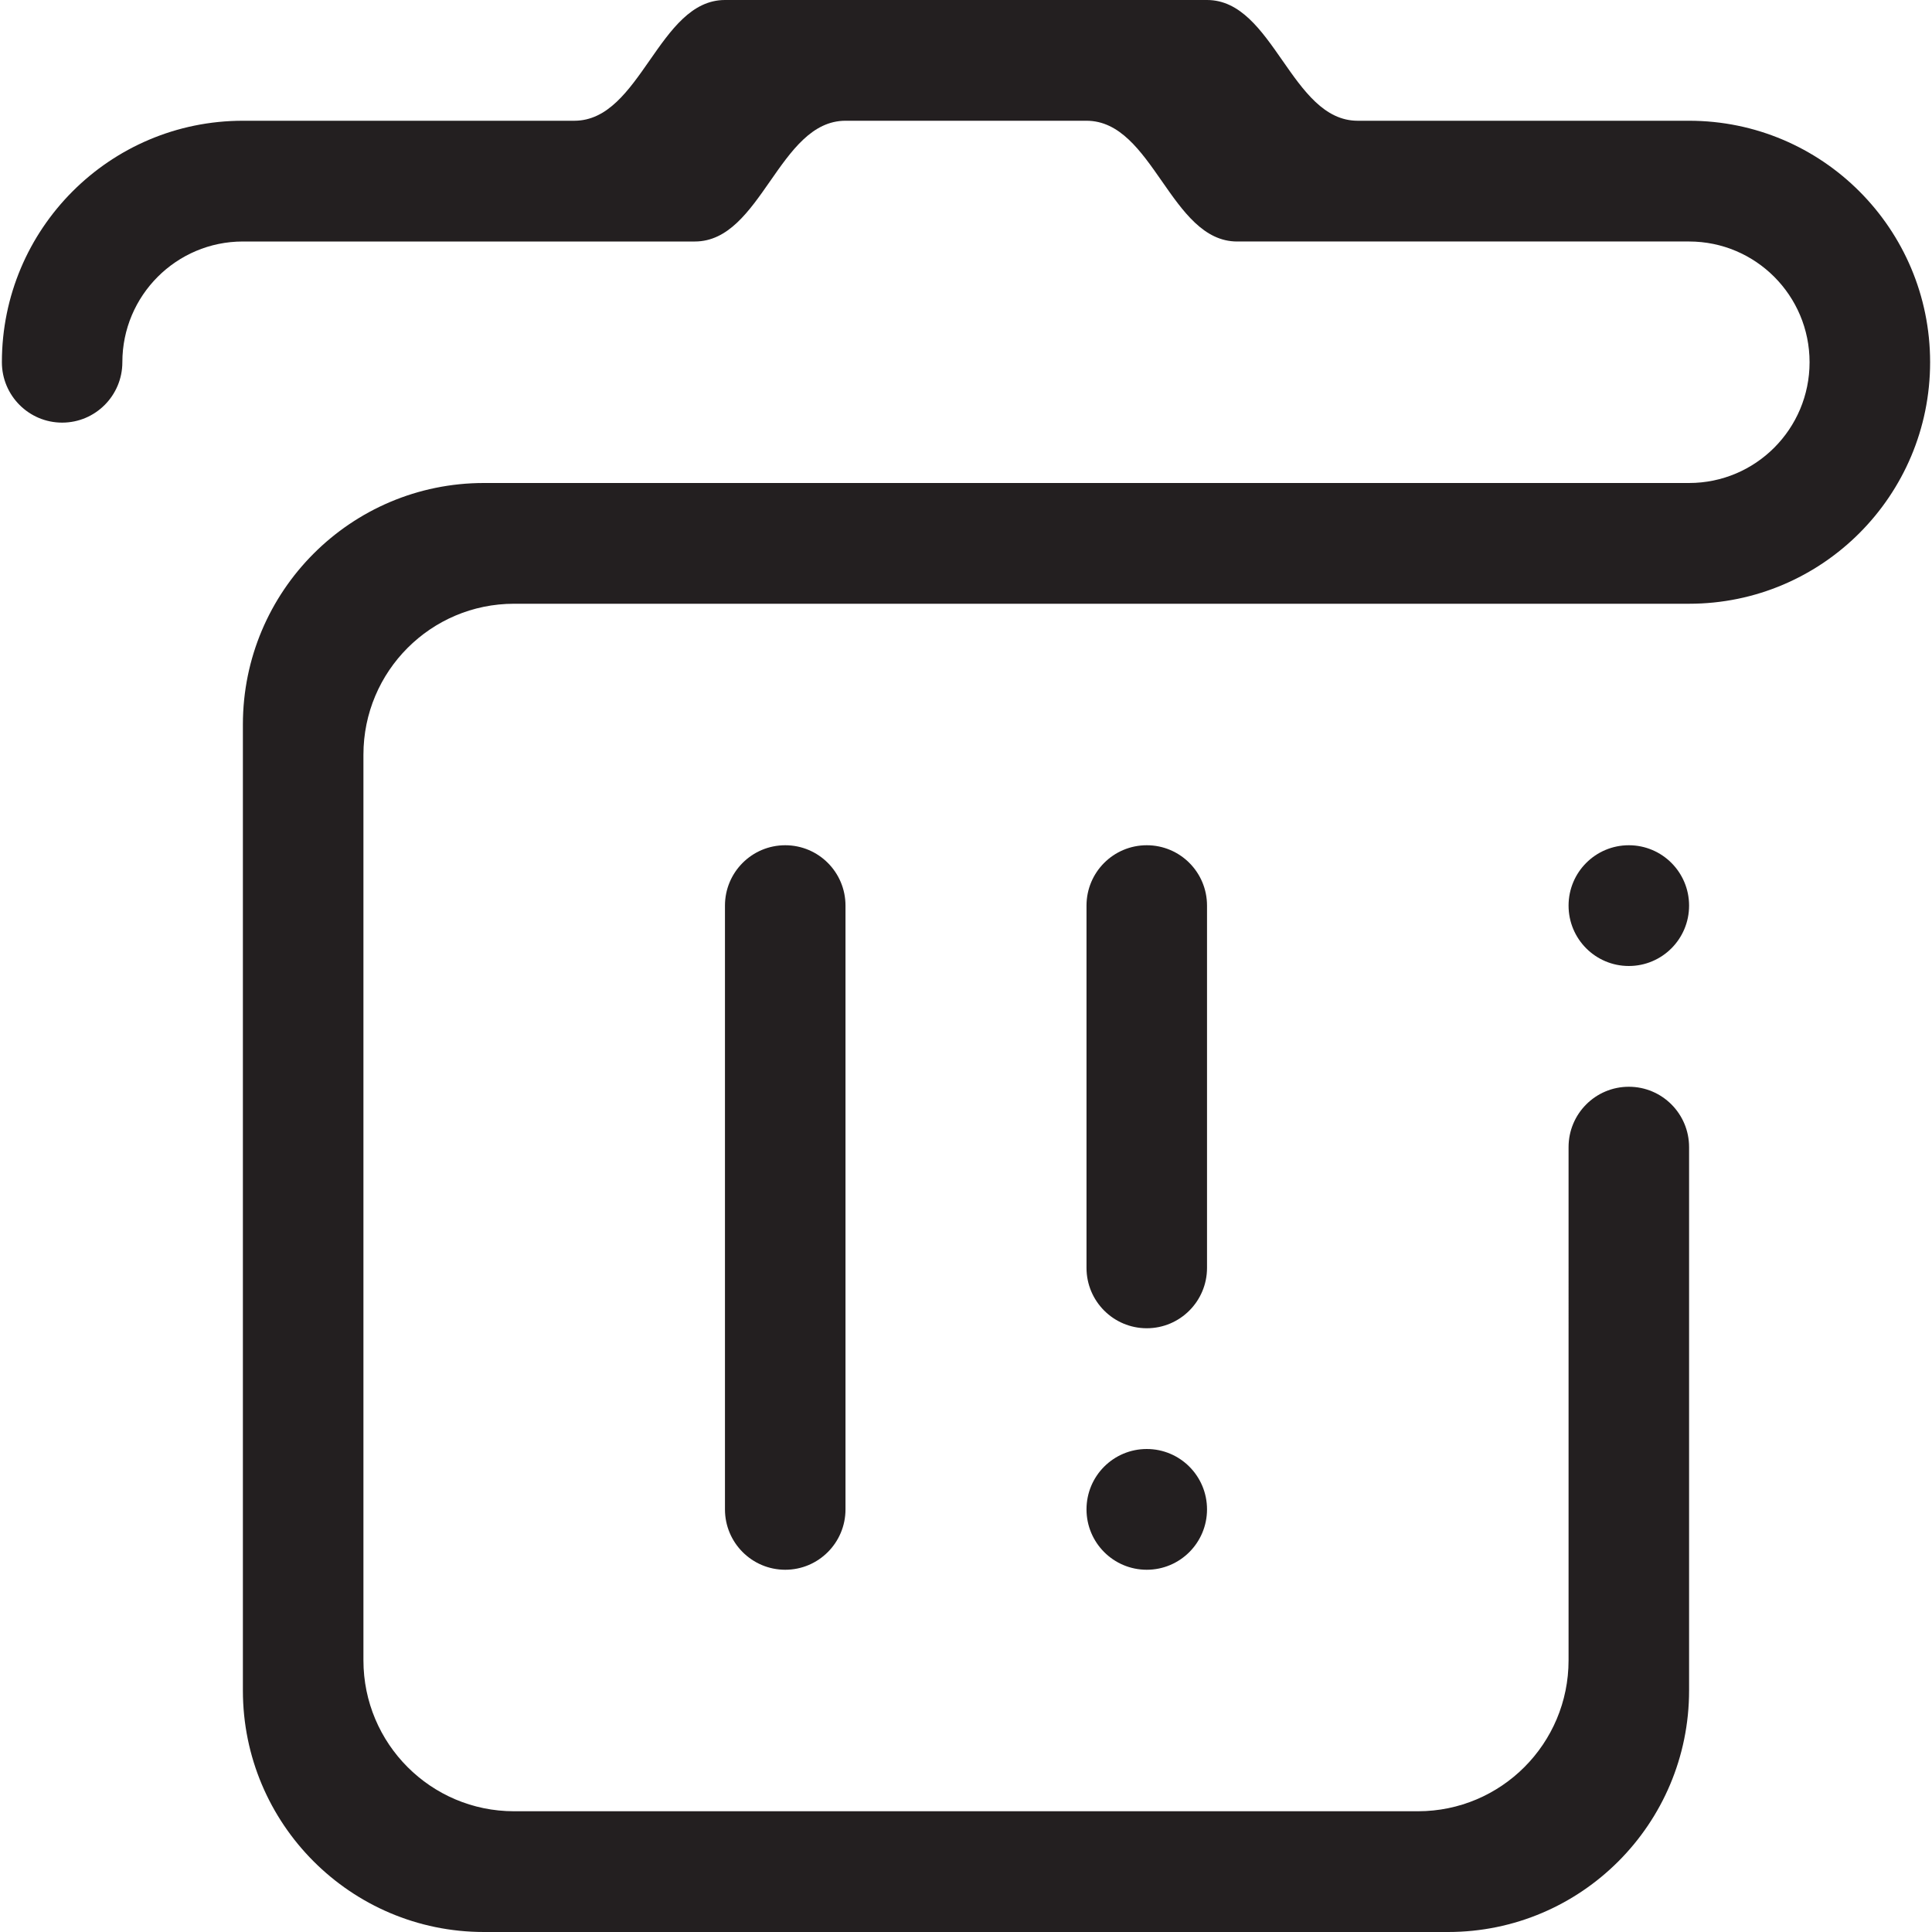 <?xml version="1.0" encoding="utf-8"?>
<!-- Generator: Adobe Illustrator 16.0.0, SVG Export Plug-In . SVG Version: 6.00 Build 0)  -->
<!DOCTYPE svg PUBLIC "-//W3C//DTD SVG 1.1//EN" "http://www.w3.org/Graphics/SVG/1.1/DTD/svg11.dtd">
<svg version="1.1" id="Layer_1" xmlns="http://www.w3.org/2000/svg" xmlns:xlink="http://www.w3.org/1999/xlink" x="0px" y="0px"
	 width="512px" height="512px" viewBox="0 0 512 512" enable-background="new 0 0 512 512" xml:space="preserve">
<path fill-rule="evenodd" clip-rule="evenodd" fill="#231F20" d="M192.123,400.001V239.998c0-8.844,7.146-16,15.973-16
	c8.823,0,15.969,7.156,15.969,16v160.003c0,8.828-7.146,16-15.969,16C199.269,416.001,192.123,408.829,192.123,400.001
	L192.123,400.001z M303.904,352.001c-8.826,0-15.969-7.172-15.969-16v-96.003c0-8.844,7.143-16,15.969-16s15.969,7.156,15.969,16
	v96.003C319.873,344.829,312.73,352.001,303.904,352.001L303.904,352.001z M303.904,416.001c-8.826,0-15.969-7.172-15.969-16
	c0-8.844,7.143-16,15.969-16s15.969,7.156,15.969,16C319.873,408.829,312.73,416.001,303.904,416.001L303.904,416.001z
	 M431.655,255.998c-8.826,0-15.969-7.156-15.969-16s7.143-16,15.969-16s15.97,7.156,15.97,16S440.481,255.998,431.655,255.998
	L431.655,255.998z M447.625,159.999h-8.602h-63.259h-7.992H136.231c-22.051,0-39.918,17.906-39.918,40v7.992v64.011v167.999
	c0,22.093,17.867,39.999,39.918,39.999h239.533c22.051,0,39.922-17.906,39.922-39.999V304.002c0-8.844,7.143-16,15.969-16
	s15.97,7.156,15.97,16V448c0,35.344-28.602,64-63.876,64H128.255c-35.279,0-63.887-28.656-63.887-64V272.002v-64.011v-15.984
	c0-35.351,28.608-64.007,63.887-64.007h15.953h239.541h63.876c17.638,0,31.93-14.328,31.93-32.008
	c0-17.664-14.292-31.992-31.93-31.992H327.858c-17.639,0-22.277-32-39.923-32h-63.871c-17.646,0-22.289,32-39.918,32H64.368
	c-17.629,0-31.942,14.328-31.942,31.992c0,8.836-7.146,16.008-15.953,16.008c-8.827,0-15.973-7.172-15.973-16.008
	C0.5,60.656,29.088,32,64.368,32h87.836c17.63,0,22.289-32,39.918-32h127.75c17.639,0,22.293,32,39.923,32h87.829
	c35.282,0,63.875,28.656,63.875,63.991C511.5,131.343,482.907,159.999,447.625,159.999L447.625,159.999z"/>
</svg>
